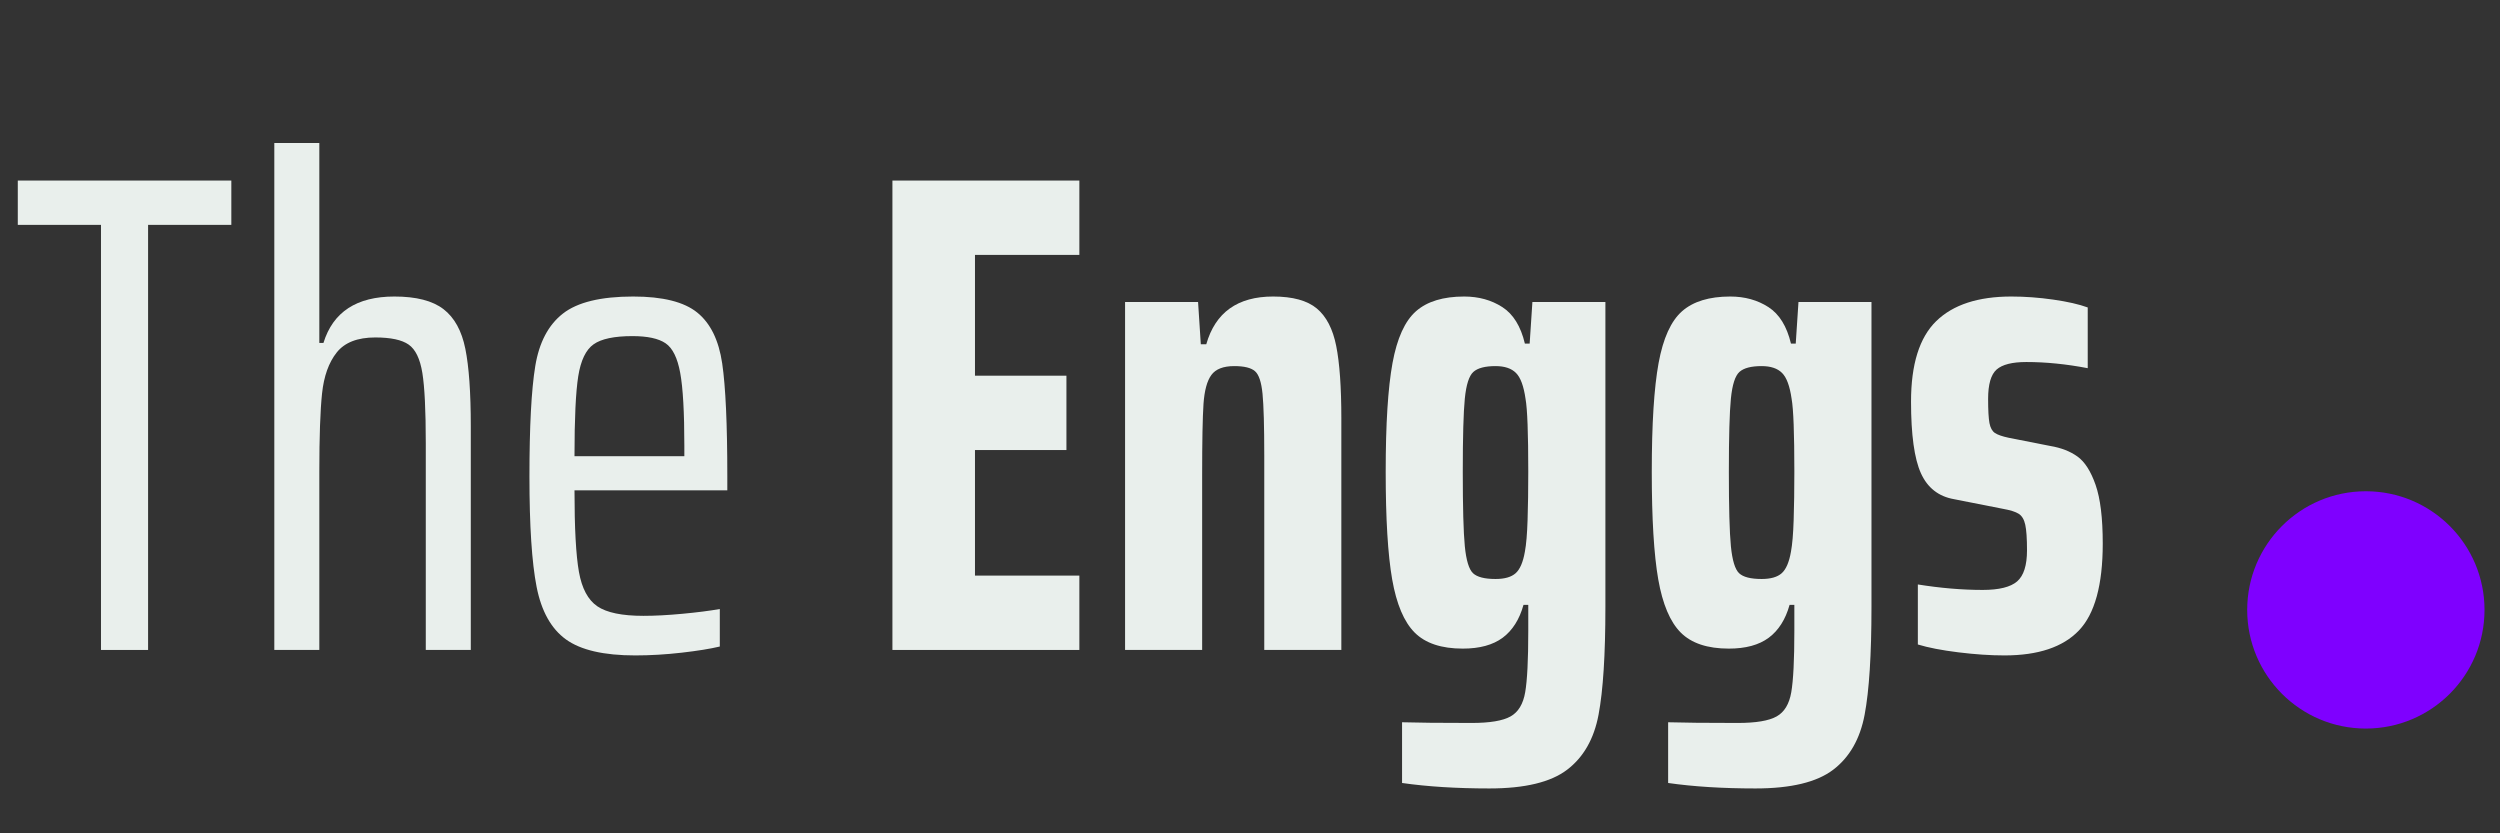 <svg xmlns="http://www.w3.org/2000/svg" xmlns:xlink="http://www.w3.org/1999/xlink" width="1200" zoomAndPan="magnify" viewBox="0 0 900 300" height="400" preserveAspectRatio="xMidYMid meet" version="1.0"><rect x="0" y="0" width="900" height="300" fill="#333333" stroke="none"/><defs><g/><clipPath id="ab0218e9b6"><rect x="0" width="759" y="0" height="300"/></clipPath><clipPath id="6a389c5e01"><path d="M 808.992 176.852 L 894.426 176.852 L 894.426 262.281 L 808.992 262.281 Z M 808.992 176.852 " clip-rule="nonzero"/></clipPath><clipPath id="9605e72cd1"><path d="M 851.707 176.852 C 828.117 176.852 808.992 195.977 808.992 219.566 C 808.992 243.156 828.117 262.281 851.707 262.281 C 875.301 262.281 894.426 243.156 894.426 219.566 C 894.426 195.977 875.301 176.852 851.707 176.852 Z M 851.707 176.852 " clip-rule="nonzero"/></clipPath><clipPath id="dc4f41822c"><path d="M 0.992 0.852 L 86.426 0.852 L 86.426 86.281 L 0.992 86.281 Z M 0.992 0.852 " clip-rule="nonzero"/></clipPath><clipPath id="6bb1ab9b4d"><path d="M 43.707 0.852 C 20.117 0.852 0.992 19.977 0.992 43.566 C 0.992 67.156 20.117 86.281 43.707 86.281 C 67.301 86.281 86.426 67.156 86.426 43.566 C 86.426 19.977 67.301 0.852 43.707 0.852 Z M 43.707 0.852 " clip-rule="nonzero"/></clipPath><clipPath id="8758001f34"><rect x="0" width="87" y="0" height="87"/></clipPath></defs><g transform="matrix(1, 0, 0, 1, 3, 0)"><g clip-path="url(#ab0218e9b6)"><g fill="#e9efec" fill-opacity="1"><g transform="translate(0.451, 233.983)"><g><path d="M 32.906 0 L 32.906 -153.031 L 2.953 -153.031 L 2.953 -168.984 L 79.828 -168.984 L 79.828 -153.031 L 49.859 -153.031 L 49.859 0 Z M 32.906 0 "/></g></g></g><g fill="#e9efec" fill-opacity="1"><g transform="translate(83.221, 233.983)"><g><path d="M 67.062 -74.422 C 67.062 -86.211 66.648 -94.645 65.828 -99.719 C 65.004 -104.801 63.363 -108.203 60.906 -109.922 C 58.457 -111.641 54.445 -112.5 48.875 -112.5 C 42.488 -112.5 37.863 -110.695 35 -107.094 C 32.133 -103.488 30.375 -98.57 29.719 -92.344 C 29.062 -86.125 28.734 -76.711 28.734 -64.109 L 28.734 0 L 12.531 0 L 12.531 -182.5 L 28.734 -182.5 L 28.734 -110.531 L 30.219 -110.531 C 33.656 -121.664 42.164 -127.234 55.75 -127.234 C 63.613 -127.234 69.508 -125.719 73.438 -122.688 C 77.375 -119.656 79.992 -114.906 81.297 -108.438 C 82.609 -101.969 83.266 -92.676 83.266 -80.562 L 83.266 0 L 67.062 0 Z M 67.062 -74.422 "/></g></g></g><g fill="#e9efec" fill-opacity="1"><g transform="translate(178.271, 233.983)"><g><path d="M 80.562 -57.469 L 25.547 -57.469 C 25.547 -43.883 26.078 -34.102 27.141 -28.125 C 28.203 -22.145 30.41 -18.008 33.766 -15.719 C 37.129 -13.426 42.66 -12.281 50.359 -12.281 C 54.453 -12.281 59.117 -12.523 64.359 -13.016 C 69.598 -13.504 74.098 -14.078 77.859 -14.734 L 77.859 -1.234 C 74.422 -0.41 69.836 0.328 64.109 0.984 C 58.379 1.641 52.812 1.969 47.406 1.969 C 36.102 1.969 27.789 0.047 22.469 -3.797 C 17.145 -7.648 13.625 -13.957 11.906 -22.719 C 10.188 -31.477 9.328 -44.703 9.328 -62.391 C 9.328 -80.398 10.023 -93.66 11.422 -102.172 C 12.816 -110.691 16.133 -117 21.375 -121.094 C 26.613 -125.188 35.047 -127.234 46.672 -127.234 C 57.316 -127.234 65.008 -125.305 69.75 -121.453 C 74.5 -117.609 77.488 -111.508 78.719 -103.156 C 79.945 -94.812 80.562 -81.305 80.562 -62.641 Z M 46.422 -112.984 C 39.867 -112.984 35.203 -112 32.422 -110.031 C 29.641 -108.07 27.797 -104.227 26.891 -98.5 C 25.992 -92.77 25.547 -83.188 25.547 -69.75 L 65.094 -69.75 L 65.094 -73.438 C 65.094 -85.562 64.598 -94.32 63.609 -99.719 C 62.629 -105.125 60.867 -108.688 58.328 -110.406 C 55.797 -112.125 51.828 -112.984 46.422 -112.984 Z M 46.422 -112.984 "/></g></g></g><g fill="#e9efec" fill-opacity="1"><g transform="translate(268.164, 233.983)"><g/></g></g><g fill="#e9efec" fill-opacity="1"><g transform="translate(307.711, 233.983)"><g><path d="M 10.562 0 L 10.562 -168.984 L 77.859 -168.984 L 77.859 -142.219 L 40.281 -142.219 L 40.281 -98.734 L 73.203 -98.734 L 73.203 -71.969 L 40.281 -71.969 L 40.281 -26.766 L 77.859 -26.766 L 77.859 0 Z M 10.562 0 "/></g></g></g><g fill="#e9efec" fill-opacity="1"><g transform="translate(392.446, 233.983)"><g><path d="M 59.688 -70 C 59.688 -80.645 59.477 -88.055 59.062 -92.234 C 58.656 -96.41 57.754 -99.113 56.359 -100.344 C 54.973 -101.57 52.477 -102.188 48.875 -102.188 C 44.945 -102.188 42.203 -101.117 40.641 -98.984 C 39.086 -96.859 38.145 -93.379 37.812 -88.547 C 37.488 -83.711 37.328 -75.156 37.328 -62.875 L 37.328 0 L 9.578 0 L 9.578 -125.266 L 35.859 -125.266 L 36.844 -110.047 L 38.812 -110.047 C 42.082 -121.504 50.102 -127.234 62.875 -127.234 C 69.914 -127.234 75.156 -125.801 78.594 -122.938 C 82.039 -120.07 84.375 -115.566 85.594 -109.422 C 86.82 -103.285 87.438 -94.566 87.438 -83.266 L 87.438 0 L 59.688 0 Z M 59.688 -70 "/></g></g></g><g fill="#e9efec" fill-opacity="1"><g transform="translate(488.725, 233.983)"><g><path d="M 44.453 49.859 C 32.66 49.859 22.18 49.203 13.016 47.891 L 13.016 26.031 C 18.254 26.195 26.609 26.281 38.078 26.281 C 44.617 26.281 49.281 25.5 52.062 23.938 C 54.852 22.383 56.613 19.477 57.344 15.219 C 58.082 10.969 58.453 3.602 58.453 -6.875 L 58.453 -16.219 L 56.734 -16.219 C 55.266 -10.969 52.77 -7.031 49.25 -4.406 C 45.727 -1.789 40.938 -0.484 34.875 -0.484 C 27.176 -0.484 21.406 -2.406 17.562 -6.25 C 13.719 -10.102 11.016 -16.492 9.453 -25.422 C 7.898 -34.348 7.125 -47.242 7.125 -64.109 C 7.125 -81.305 7.941 -94.363 9.578 -103.281 C 11.211 -112.207 14.035 -118.43 18.047 -121.953 C 22.066 -125.473 27.844 -127.234 35.375 -127.234 C 40.613 -127.234 45.195 -125.961 49.125 -123.422 C 53.051 -120.891 55.754 -116.508 57.234 -110.281 L 58.953 -110.281 L 59.938 -125.266 L 86.219 -125.266 L 86.219 -15.469 C 86.219 1.719 85.395 14.648 83.75 23.328 C 82.113 32.016 78.348 38.609 72.453 43.109 C 66.555 47.609 57.223 49.859 44.453 49.859 Z M 46.672 -25.547 C 49.941 -25.547 52.352 -26.238 53.906 -27.625 C 55.469 -29.02 56.578 -31.602 57.234 -35.375 C 57.723 -37.988 58.047 -41.789 58.203 -46.781 C 58.367 -51.781 58.453 -57.555 58.453 -64.109 C 58.453 -78.023 58.125 -86.785 57.469 -90.391 C 56.82 -94.973 55.676 -98.082 54.031 -99.719 C 52.395 -101.363 49.941 -102.188 46.672 -102.188 C 42.898 -102.188 40.238 -101.488 38.688 -100.094 C 37.133 -98.695 36.109 -95.5 35.609 -90.5 C 35.117 -85.508 34.875 -76.711 34.875 -64.109 C 34.875 -51.336 35.117 -42.41 35.609 -37.328 C 36.109 -32.254 37.094 -29.02 38.562 -27.625 C 40.039 -26.238 42.742 -25.547 46.672 -25.547 Z M 46.672 -25.547 "/></g></g></g><g fill="#e9efec" fill-opacity="1"><g transform="translate(584.513, 233.983)"><g><path d="M 44.453 49.859 C 32.66 49.859 22.18 49.203 13.016 47.891 L 13.016 26.031 C 18.254 26.195 26.609 26.281 38.078 26.281 C 44.617 26.281 49.281 25.5 52.062 23.938 C 54.852 22.383 56.613 19.477 57.344 15.219 C 58.082 10.969 58.453 3.602 58.453 -6.875 L 58.453 -16.219 L 56.734 -16.219 C 55.266 -10.969 52.77 -7.031 49.25 -4.406 C 45.727 -1.789 40.938 -0.484 34.875 -0.484 C 27.176 -0.484 21.406 -2.406 17.562 -6.25 C 13.719 -10.102 11.016 -16.492 9.453 -25.422 C 7.898 -34.348 7.125 -47.242 7.125 -64.109 C 7.125 -81.305 7.941 -94.363 9.578 -103.281 C 11.211 -112.207 14.035 -118.43 18.047 -121.953 C 22.066 -125.473 27.844 -127.234 35.375 -127.234 C 40.613 -127.234 45.195 -125.961 49.125 -123.422 C 53.051 -120.891 55.754 -116.508 57.234 -110.281 L 58.953 -110.281 L 59.938 -125.266 L 86.219 -125.266 L 86.219 -15.469 C 86.219 1.719 85.395 14.648 83.75 23.328 C 82.113 32.016 78.348 38.609 72.453 43.109 C 66.555 47.609 57.223 49.859 44.453 49.859 Z M 46.672 -25.547 C 49.941 -25.547 52.352 -26.238 53.906 -27.625 C 55.469 -29.02 56.578 -31.602 57.234 -35.375 C 57.723 -37.988 58.047 -41.789 58.203 -46.781 C 58.367 -51.781 58.453 -57.555 58.453 -64.109 C 58.453 -78.023 58.125 -86.785 57.469 -90.391 C 56.82 -94.973 55.676 -98.082 54.031 -99.719 C 52.395 -101.363 49.941 -102.188 46.672 -102.188 C 42.898 -102.188 40.238 -101.488 38.688 -100.094 C 37.133 -98.695 36.109 -95.5 35.609 -90.5 C 35.117 -85.508 34.875 -76.711 34.875 -64.109 C 34.875 -51.336 35.117 -42.41 35.609 -37.328 C 36.109 -32.254 37.094 -29.02 38.562 -27.625 C 40.039 -26.238 42.742 -25.547 46.672 -25.547 Z M 46.672 -25.547 "/></g></g></g><g fill="#e9efec" fill-opacity="1"><g transform="translate(680.3, 233.983)"><g><path d="M 38.312 1.969 C 33.238 1.969 27.711 1.598 21.734 0.859 C 15.754 0.117 10.883 -0.82 7.125 -1.969 L 7.125 -23.578 C 15.312 -22.266 23.086 -21.609 30.453 -21.609 C 36.348 -21.609 40.484 -22.629 42.859 -24.672 C 45.234 -26.723 46.422 -30.453 46.422 -35.859 C 46.422 -40.117 46.211 -43.188 45.797 -45.062 C 45.391 -46.945 44.613 -48.258 43.469 -49 C 42.32 -49.738 40.359 -50.352 37.578 -50.844 L 20.141 -54.281 C 14.578 -55.258 10.609 -58.367 8.234 -63.609 C 5.859 -68.859 4.672 -77.457 4.672 -89.406 C 4.672 -102.832 7.695 -112.492 13.75 -118.391 C 19.812 -124.285 28.82 -127.234 40.781 -127.234 C 45.688 -127.234 50.719 -126.863 55.875 -126.125 C 61.031 -125.383 65.164 -124.441 68.281 -123.297 L 68.281 -101.438 C 60.582 -102.914 53.211 -103.656 46.172 -103.656 C 41.098 -103.656 37.535 -102.754 35.484 -100.953 C 33.441 -99.148 32.422 -95.629 32.422 -90.391 C 32.422 -86.297 32.582 -83.391 32.906 -81.672 C 33.238 -79.953 33.895 -78.766 34.875 -78.109 C 35.863 -77.453 37.504 -76.879 39.797 -76.391 L 54.781 -73.438 C 58.707 -72.781 61.977 -71.508 64.594 -69.625 C 67.219 -67.75 69.391 -64.352 71.109 -59.438 C 72.828 -54.531 73.688 -47.488 73.688 -38.312 C 73.688 -23.414 70.82 -12.977 65.094 -7 C 59.363 -1.02 50.438 1.969 38.312 1.969 Z M 38.312 1.969 "/></g></g></g></g></g><g clip-path="url(#6a389c5e01)"><g clip-path="url(#9605e72cd1)"><g transform="matrix(1, 0, 0, 1, 808, 176)"><g clip-path="url(#8758001f34)"><g clip-path="url(#dc4f41822c)"><g clip-path="url(#6bb1ab9b4d)"><path fill="#7f00ff" d="M 0.992 0.852 L 86.426 0.852 L 86.426 86.281 L 0.992 86.281 Z M 0.992 0.852 " fill-opacity="1" fill-rule="nonzero"/></g></g></g></g></g></g></svg>